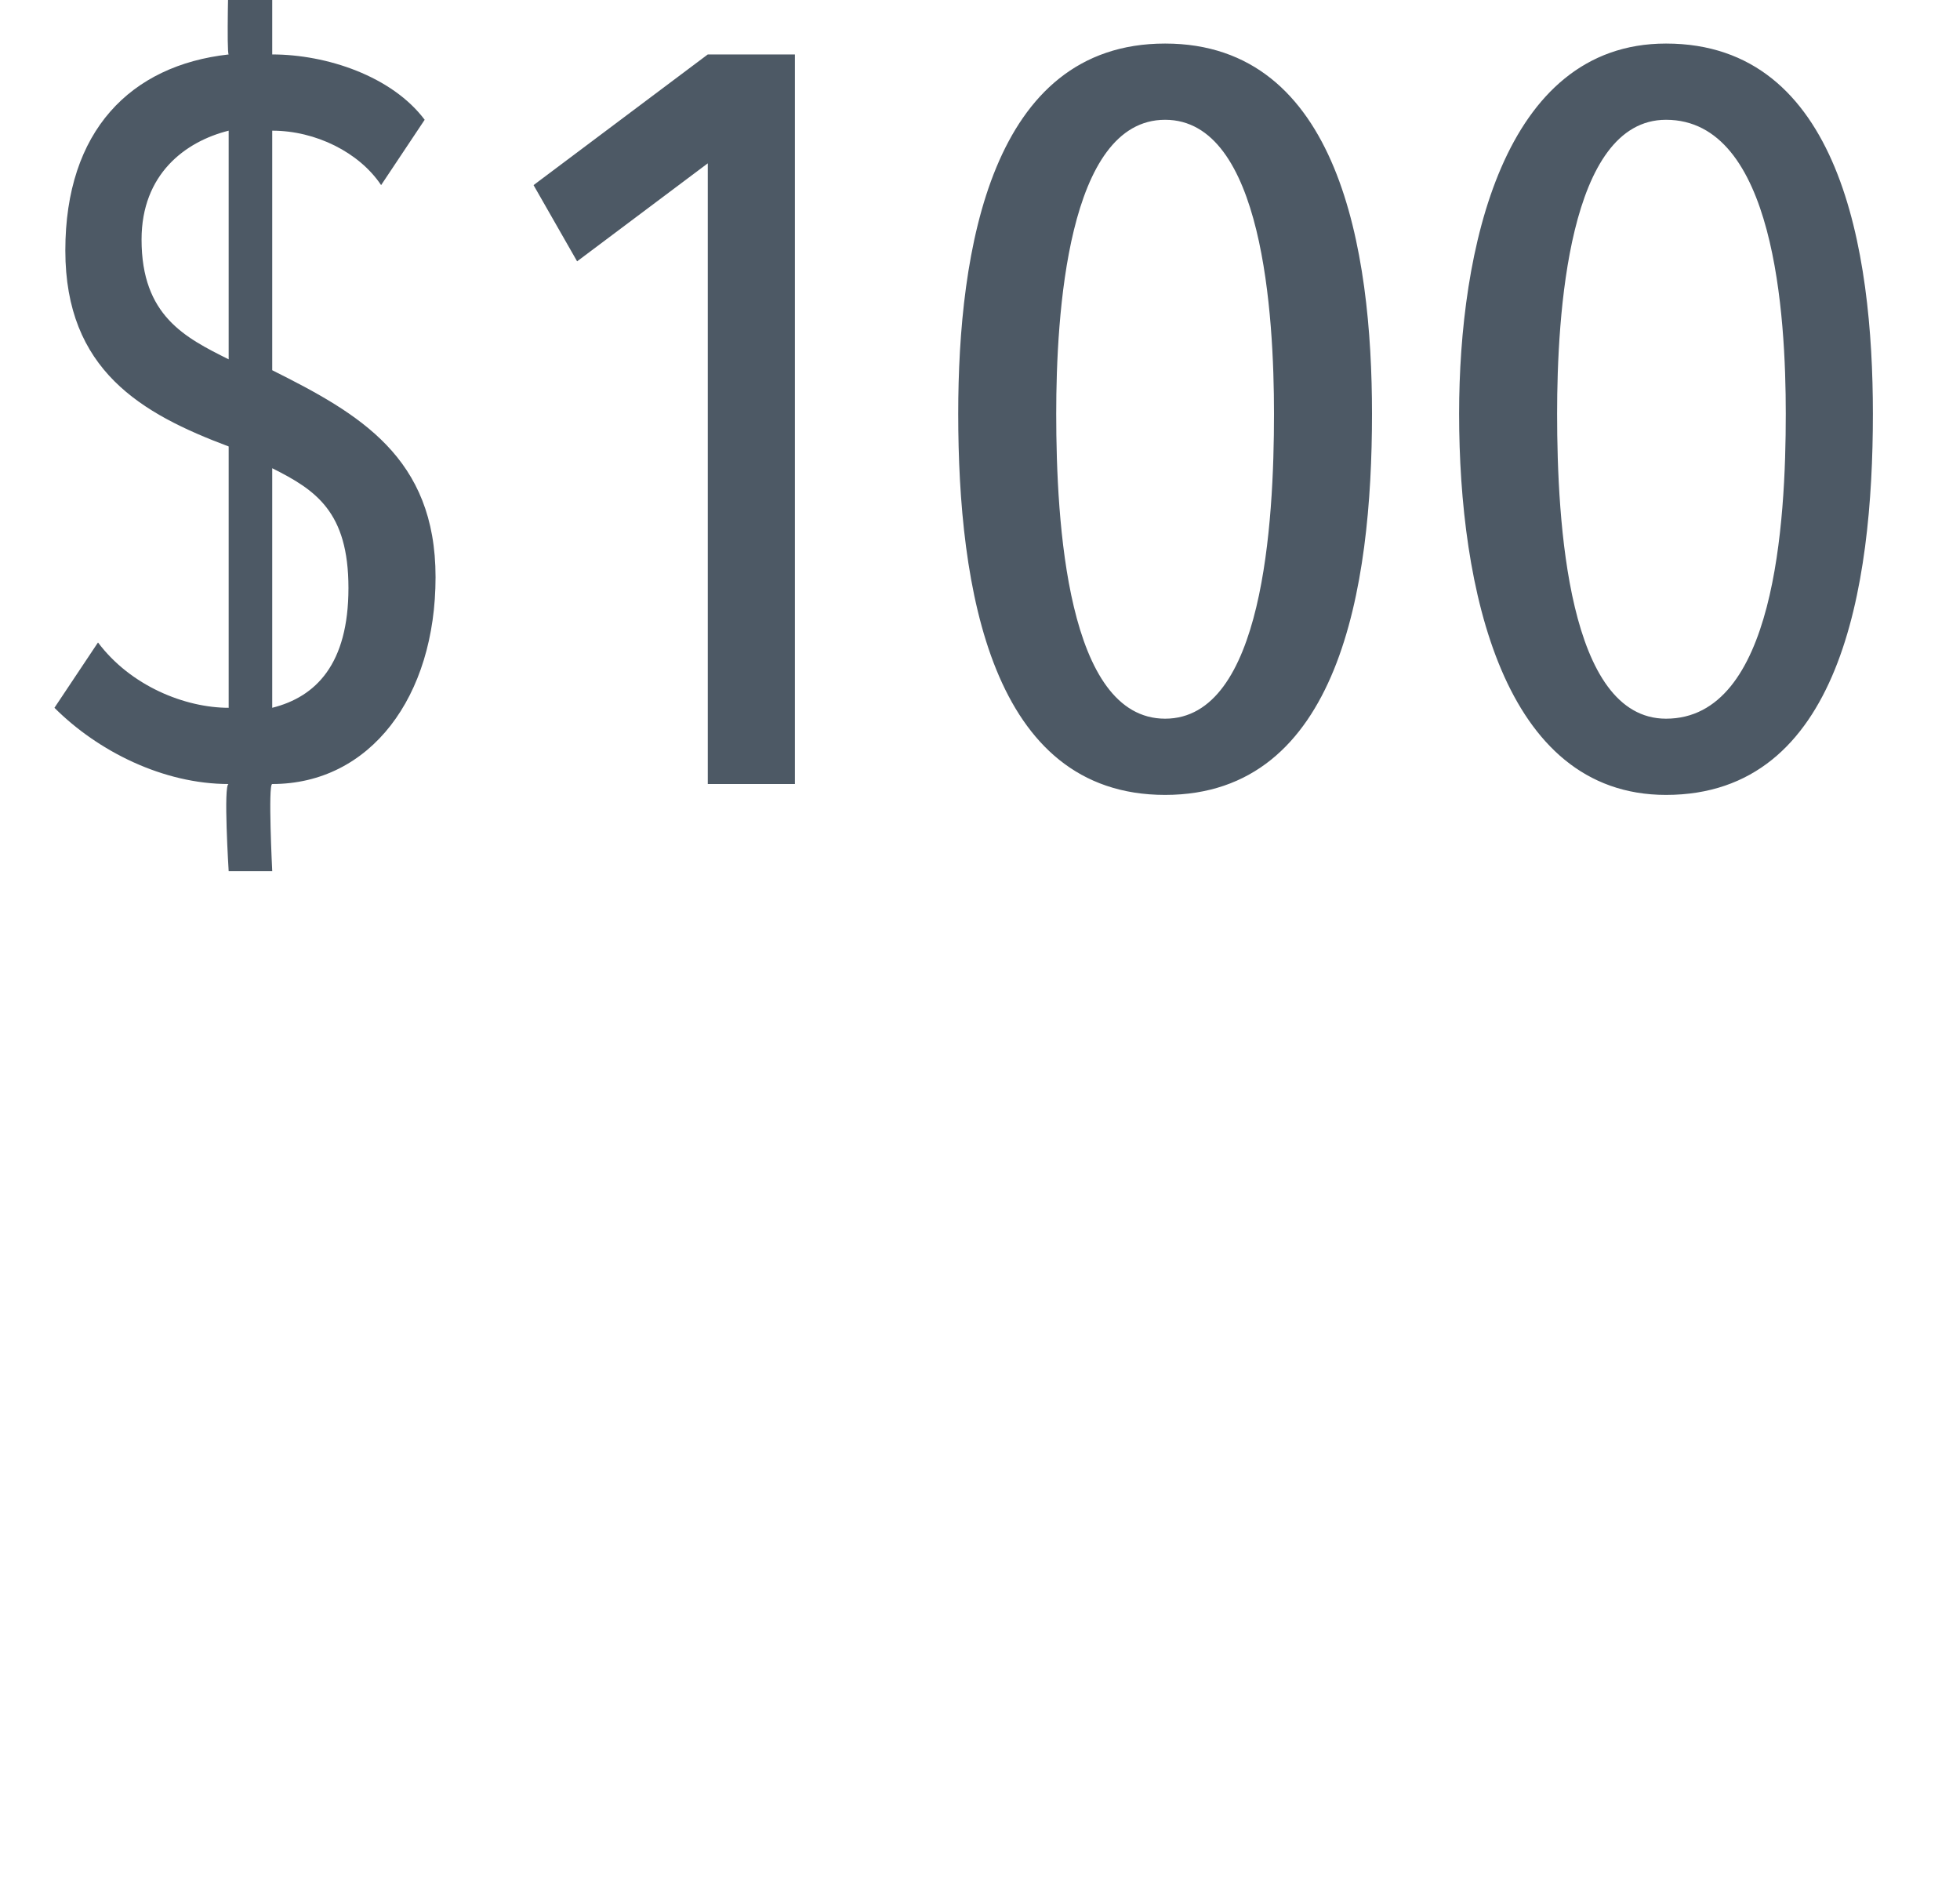 <?xml version="1.0" standalone="no"?><!DOCTYPE svg PUBLIC "-//W3C//DTD SVG 1.1//EN" "http://www.w3.org/Graphics/SVG/1.1/DTD/svg11.dtd"><svg xmlns="http://www.w3.org/2000/svg" version="1.1" width="18px" height="17.3px" viewBox="0 0 18 17.3"><desc>100</desc><defs/><g id="Polygon48462"><path d="m2.5 8h-.4s-.05-.8 0-.8c-.6 0-1.2-.3-1.6-.7l.4-.6c.3.4.8.6 1.2.6V4.1C1.3 3.8.6 3.4.6 2.3C.6 1.2 1.2.6 2.1.5c-.02-.01 0-.8 0-.8h.4v.8c.5 0 1.1.2 1.4.6l-.4.6c-.2-.3-.6-.5-1-.5v2.2c.8.4 1.5.8 1.5 1.9c0 1.1-.6 1.9-1.5 1.9c-.04 0 0 .8 0 .8zm-.4-6.8c-.4.1-.8.4-.8 1c0 .7.4.9.8 1.1V1.2zm.4 3.1v2.2c.4-.1.7-.4.7-1.1c0-.7-.3-.9-.7-1.1zm4 2.9V1.5l-1.2.9l-.4-.7L6.5.5h.8v6.7h-.8zm4.2.1c-1.6 0-1.9-1.9-1.9-3.5c0-1.5.3-3.4 1.9-3.4c1.6 0 1.9 1.9 1.9 3.4c0 1.6-.3 3.5-1.9 3.5zm0-6.2c-.9 0-1 1.8-1 2.7c0 1 .1 2.8 1 2.8c.9 0 1-1.8 1-2.8c0-.9-.1-2.7-1-2.7zm4.6 6.2c-1.5 0-1.9-1.9-1.9-3.5c0-1.5.4-3.4 1.9-3.4c1.6 0 1.9 1.9 1.9 3.4c0 1.6-.3 3.5-1.9 3.5zm0-6.2c-.9 0-1 1.8-1 2.7c0 1 .1 2.8 1 2.8c1 0 1.1-1.8 1.1-2.8c0-.9-.1-2.7-1.1-2.7z" stroke="none" fill="#4d5965"/></g></svg>
